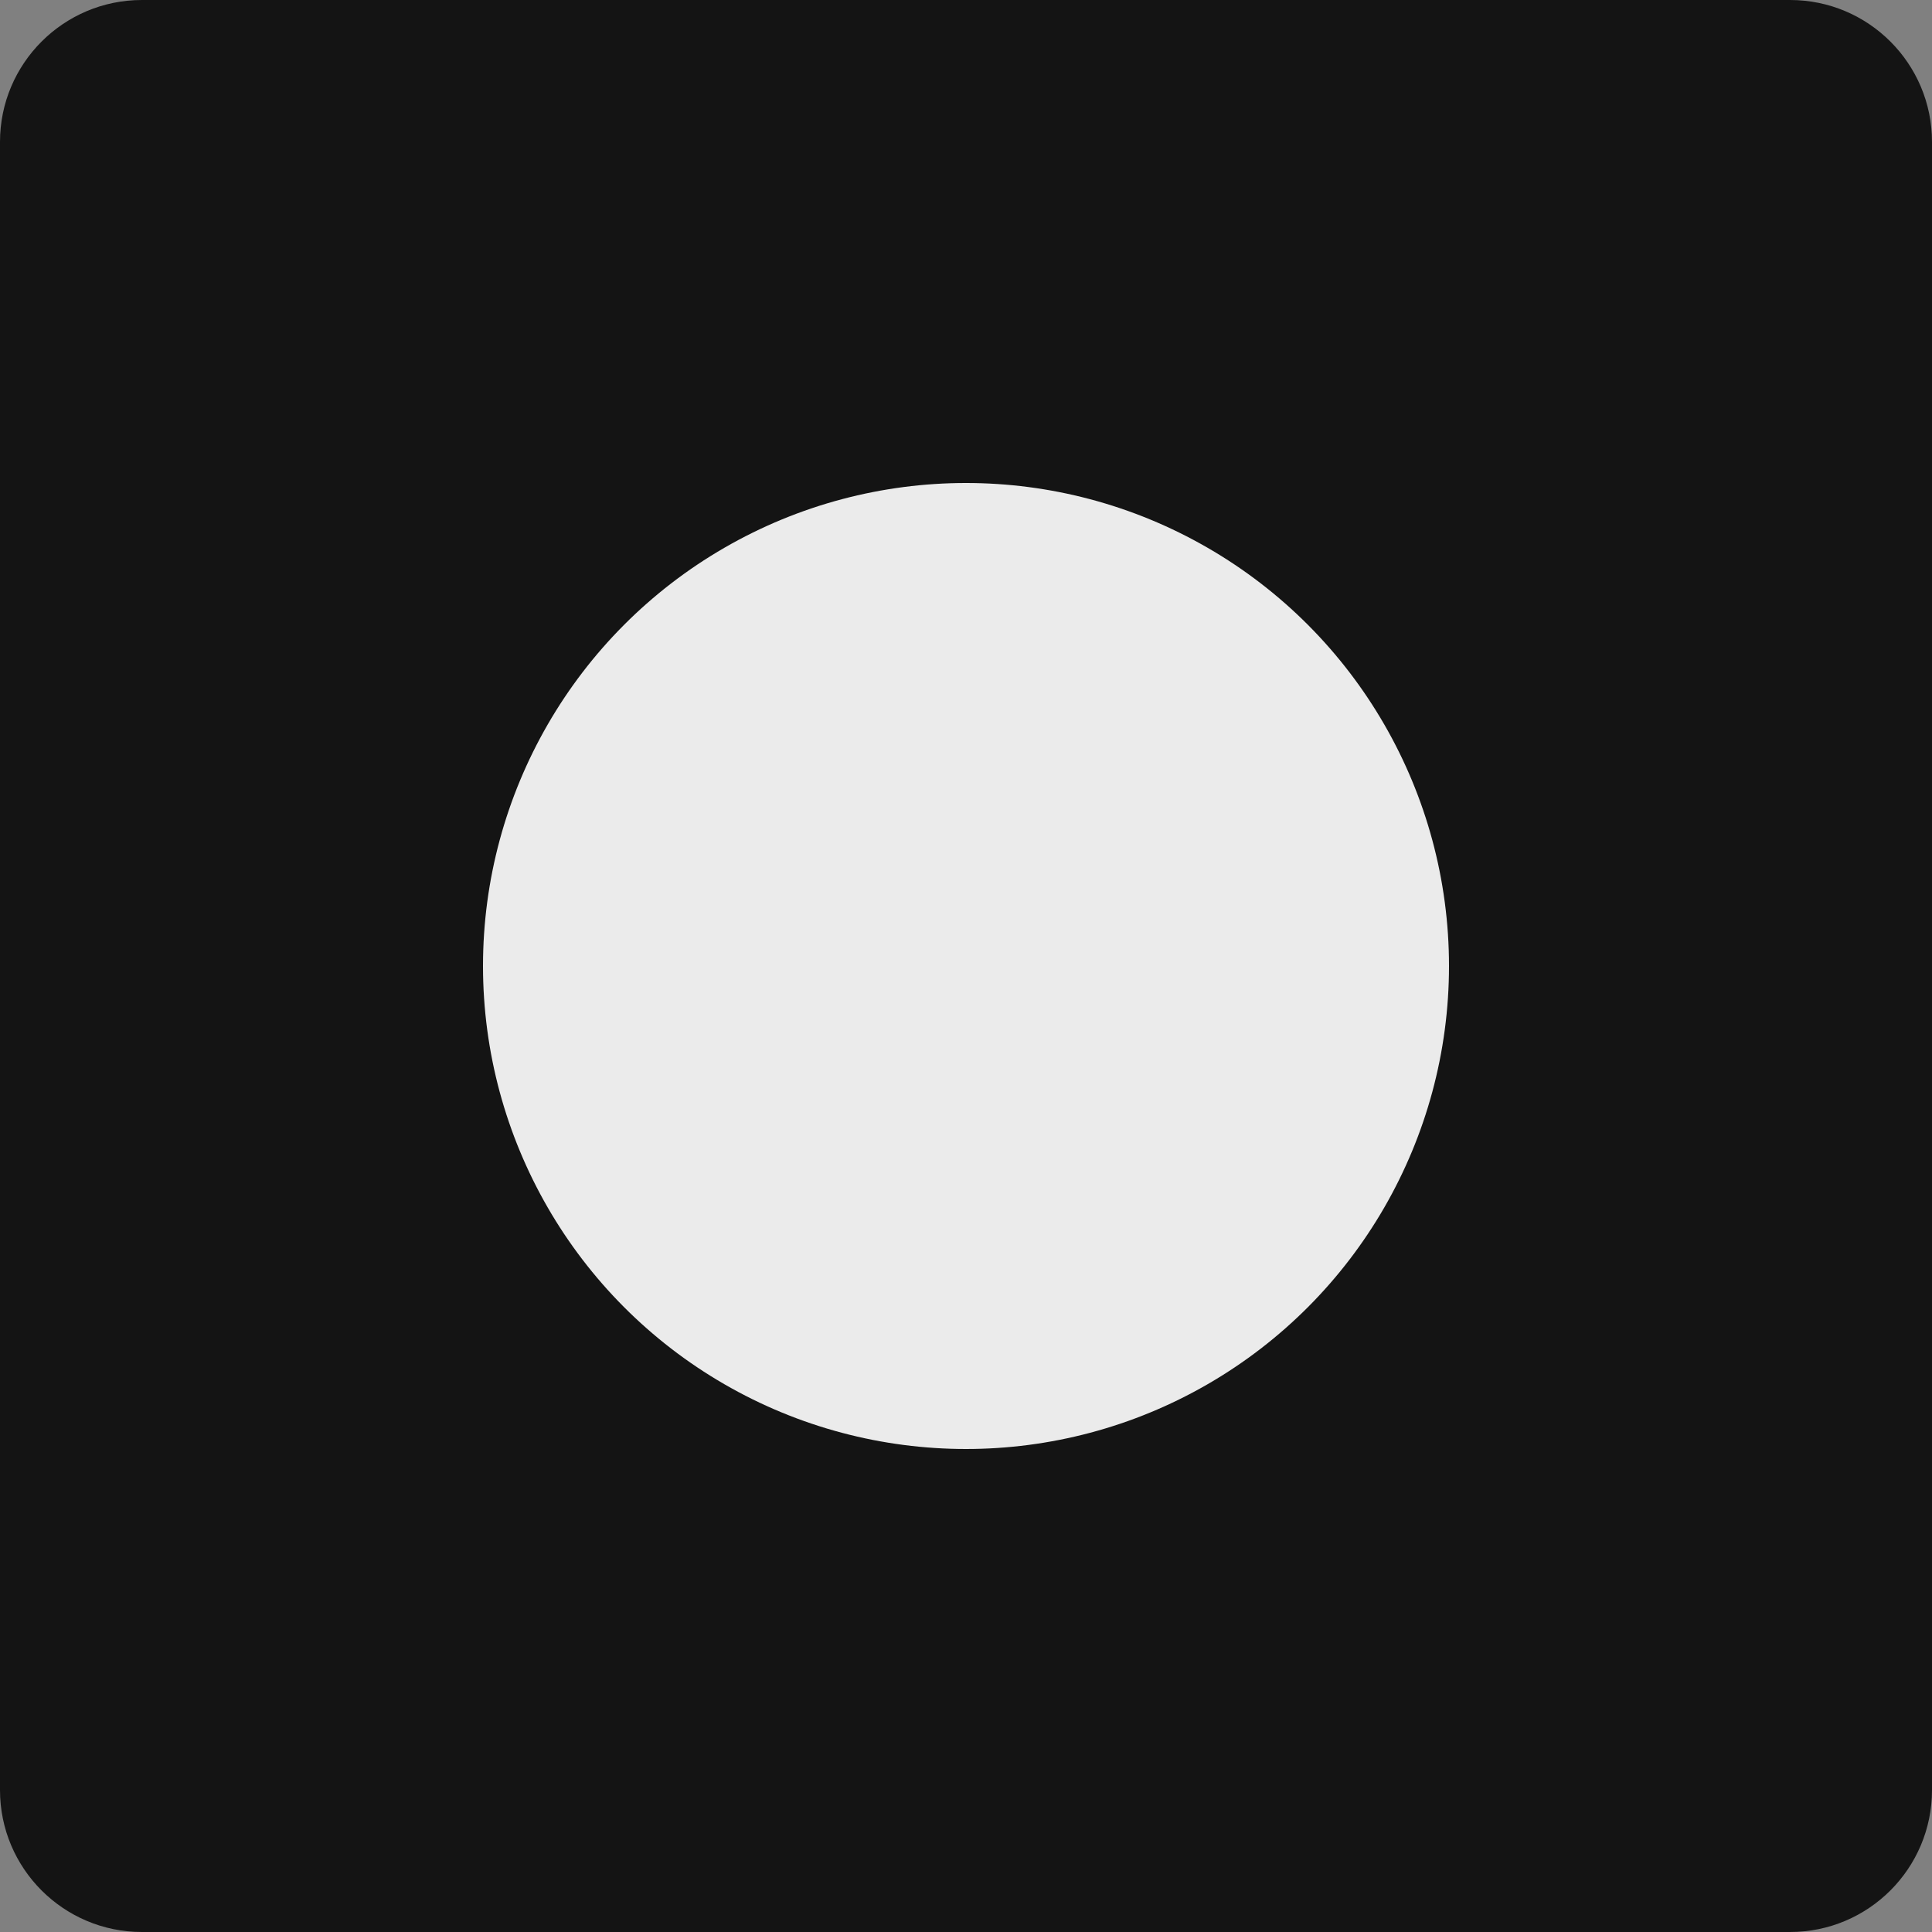 <?xml version="1.0" encoding="UTF-8" standalone="no"?><!DOCTYPE svg PUBLIC "-//W3C//DTD SVG 1.1//EN" "http://www.w3.org/Graphics/SVG/1.1/DTD/svg11.dtd"><svg width="100%" height="100%" viewBox="0 0 48 48" version="1.1" xmlns="http://www.w3.org/2000/svg" xmlns:xlink="http://www.w3.org/1999/xlink" xml:space="preserve" xmlns:serif="http://www.serif.com/" style="fill-rule:evenodd;clip-rule:evenodd;stroke-linejoin:round;stroke-miterlimit:2;"><rect x="0" y="0" width="48" height="48" fill="#808080" stroke="none"/><g><path d="M44.473,-0c1.948,0 3.527,1.579 3.527,3.527l0,40.946c-0,1.948 -1.579,3.527 -3.527,3.527l-40.946,-0c-1.948,-0 -3.527,-1.579 -3.527,-3.527l0,-40.946c0,-1.948 1.579,-3.527 3.527,-3.527l40.946,-0Z" style="fill:#141414;"/><circle cx="24" cy="24" r="12" style="fill:#ebebeb;"/></g></svg>